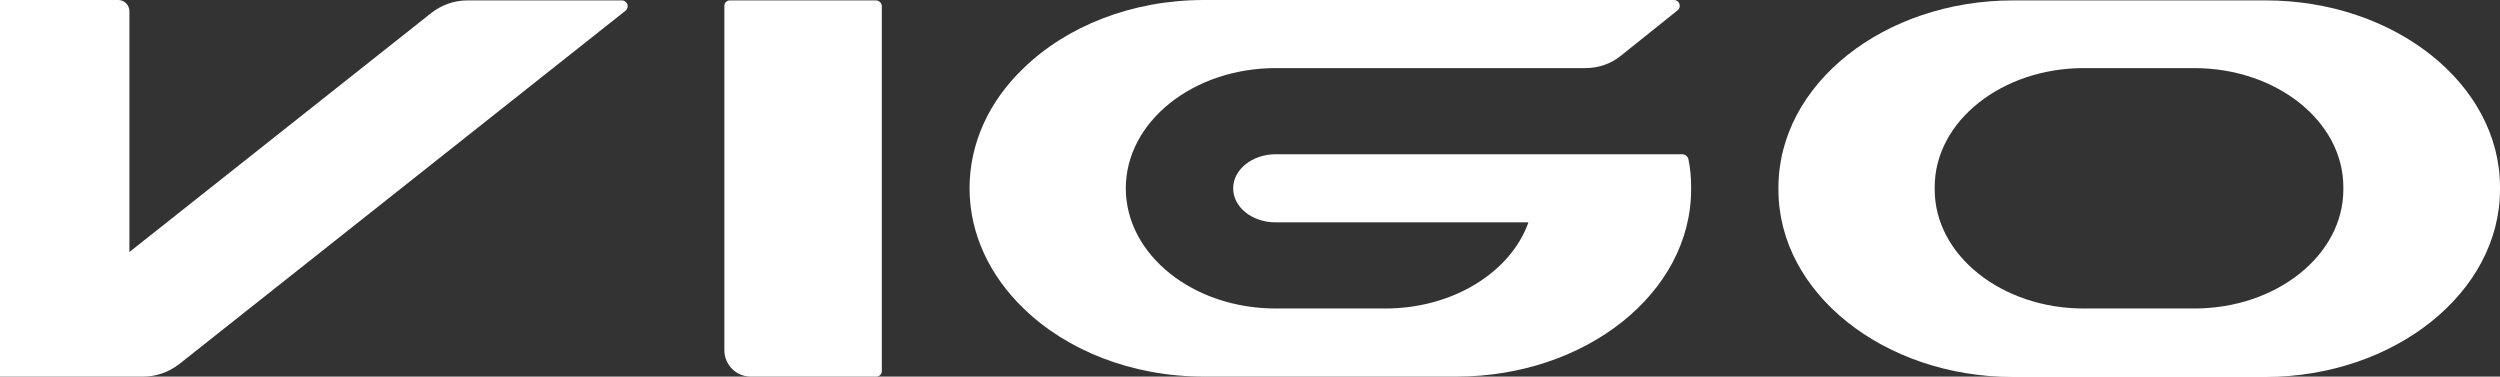 <?xml version="1.0" encoding="UTF-8"?> <svg xmlns="http://www.w3.org/2000/svg" xmlns:xlink="http://www.w3.org/1999/xlink" version="1.1" id="Layer_1" x="0px" y="0px" viewBox="0 0 624 94" style="enable-background:new 0 0 624 94;" xml:space="preserve"><rect x="0" y="0" width="624" height="94" fill="#333333" stroke="none"/> <style type="text/css"> .st0{clip-path:url(#SVGID_00000106140565281711373370000003242815246005730221_);} .st1{fill:#FFFFFF;} </style> <g> <defs> <rect id="SVGID_1_" x="-7" width="631" height="94"></rect> </defs> <clipPath id="SVGID_00000040557833289359890370000015689939394425568908_"> <use xlink:href="#SVGID_1_" style="overflow:visible;"></use> </clipPath> <g style="clip-path:url(#SVGID_00000040557833289359890370000015689939394425568908_);"> <path class="st1" d="M218.6,0.1h-36.4c-0.8,0-1.4,0.6-1.4,1.4v85.9c0,3.6,2.9,6.6,6.6,6.6h31.3c0.8,0,1.4-0.6,1.4-1.4v-91 C220.1,0.7,219.4,0.1,218.6,0.1z"></path> <path class="st1" d="M565.5,0.1h-63c-32.3,0-58.6,20.9-58.6,46.7v0.6c0,25.7,26.3,46.7,58.6,46.7h63C597.7,94,624,73,624,47.3 v-0.6C624,21,597.7,0.1,565.5,0.1z M584.9,47.3c0,16.4-16.7,29.7-37.2,29.7h-27.6c-20.5,0-37.2-13.3-37.2-29.7v-0.6 c0-16.4,16.7-29.7,37.2-29.7h27.6c20.5,0,37.2,13.3,37.2,29.7V47.3z"></path> <path class="st1" d="M155.2,0.1h-38.5c-3.3,0-6.4,1.1-9,3.1L32.3,62.9V2.8c0-1.5-1.2-2.8-2.8-2.8H-4.2C-5.8,0.1-7,1.3-7,2.8v84.6 c0,3.6,2.9,6.6,6.6,6.6h36.1c3.3,0,6.4-1.1,9-3.1L156.1,2.7C157.2,1.8,156.6,0.1,155.2,0.1z"></path> <path class="st1" d="M419.9,38.5H318.4c-5.8,0-10.6,3.8-10.6,8.5s4.7,8.5,10.6,8.5h63.1C377.1,67.9,362.7,77,345.8,77L318.4,77 C297.8,77,281,63.6,281,47s16.8-30,37.4-30h77.3c3.3,0,6.5-1.1,9-3.2l14-11.2c1.1-0.9,0.5-2.6-0.9-2.6H300.5 c-18.1,0-34.3,6.6-45,17C247,25.1,242,35.6,242,47s5.1,21.9,13.5,30c10.7,10.4,26.9,17,45,17c5.3,0,5.3,0,0,0l63,0 c32.3,0,58.6-20.9,58.6-46.7v-0.6c0-2.4-0.2-4.8-0.7-7.1C421.2,39,420.6,38.5,419.9,38.5L419.9,38.5z"></path> </g> </g> </svg> 